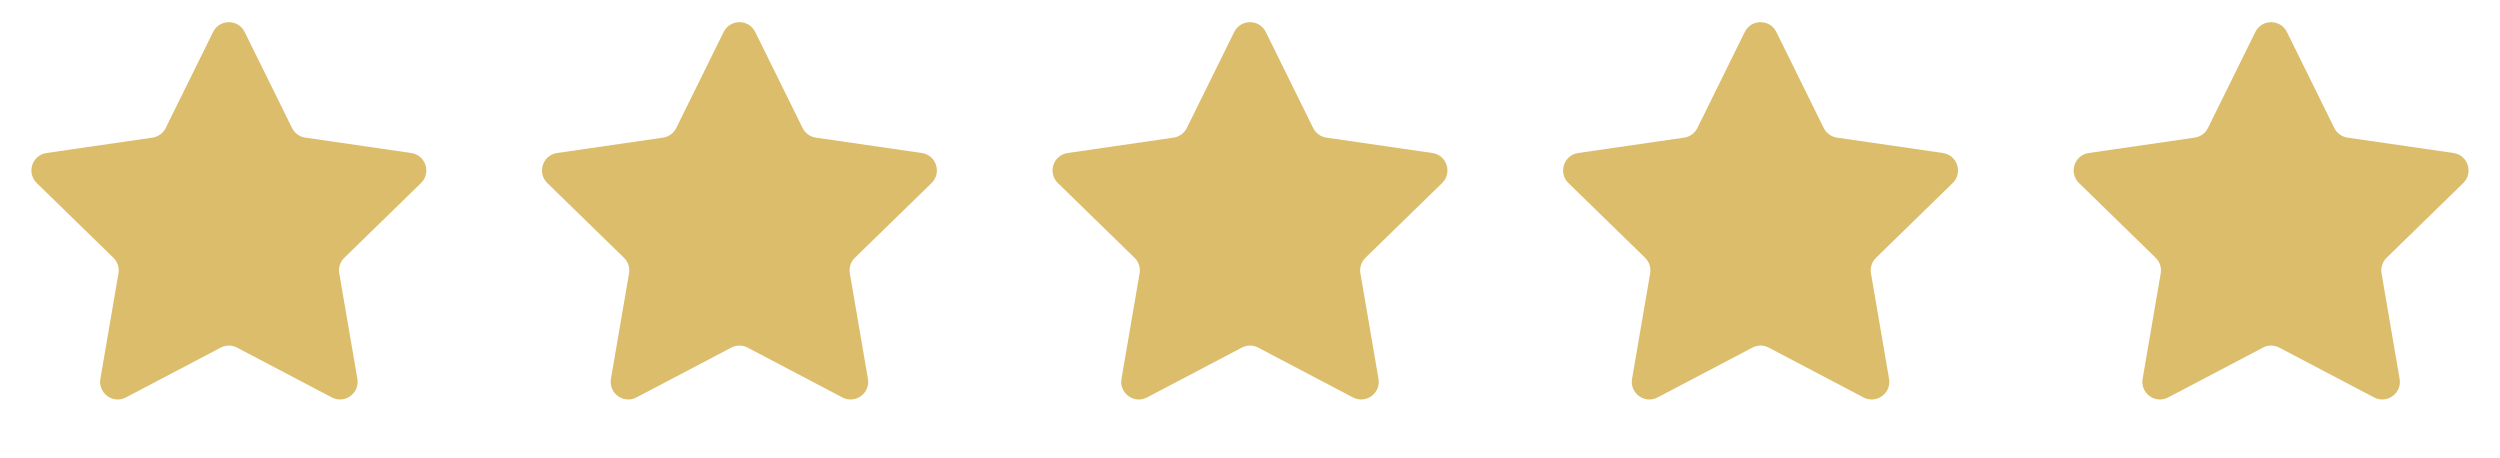 <?xml version="1.0" encoding="UTF-8"?> <svg xmlns="http://www.w3.org/2000/svg" width="142" height="26" viewBox="0 0 142 26" fill="none"><path d="M12.103 1.817C12.47 1.074 13.53 1.074 13.897 1.817L16.588 7.27C16.734 7.565 17.015 7.77 17.341 7.817L23.359 8.691C24.179 8.811 24.506 9.819 23.913 10.397L19.558 14.642C19.323 14.871 19.215 15.202 19.271 15.527L20.299 21.52C20.439 22.337 19.581 22.96 18.848 22.574L13.465 19.745C13.174 19.591 12.826 19.591 12.535 19.745L7.152 22.574C6.419 22.96 5.561 22.337 5.701 21.52L6.729 15.527C6.785 15.202 6.677 14.871 6.442 14.642L2.087 10.397C1.494 9.819 1.821 8.811 2.641 8.691L8.659 7.817C8.985 7.77 9.266 7.565 9.412 7.27L12.103 1.817Z" fill="#DBBD6B"></path><path d="M41.103 1.817C41.47 1.074 42.53 1.074 42.897 1.817L45.588 7.27C45.734 7.565 46.015 7.77 46.341 7.817L52.359 8.691C53.179 8.811 53.506 9.819 52.913 10.397L48.558 14.642C48.323 14.871 48.215 15.202 48.271 15.527L49.299 21.52C49.439 22.337 48.581 22.96 47.848 22.574L42.465 19.745C42.174 19.591 41.826 19.591 41.535 19.745L36.152 22.574C35.419 22.96 34.561 22.337 34.701 21.52L35.729 15.527C35.785 15.202 35.677 14.871 35.442 14.642L31.087 10.397C30.494 9.819 30.821 8.811 31.641 8.691L37.659 7.817C37.985 7.77 38.266 7.565 38.412 7.27L41.103 1.817Z" fill="#DBBD6B"></path><path d="M70.103 1.817C70.47 1.074 71.53 1.074 71.897 1.817L74.588 7.27C74.734 7.565 75.015 7.77 75.341 7.817L81.359 8.691C82.179 8.811 82.506 9.819 81.913 10.397L77.558 14.642C77.323 14.871 77.215 15.202 77.271 15.527L78.299 21.52C78.439 22.337 77.581 22.96 76.848 22.574L71.465 19.745C71.174 19.591 70.826 19.591 70.535 19.745L65.152 22.574C64.419 22.96 63.561 22.337 63.701 21.52L64.729 15.527C64.785 15.202 64.677 14.871 64.442 14.642L60.087 10.397C59.494 9.819 59.821 8.811 60.641 8.691L66.659 7.817C66.985 7.77 67.266 7.565 67.412 7.27L70.103 1.817Z" fill="#DBBD6B"></path><path d="M99.103 1.817C99.47 1.074 100.53 1.074 100.897 1.817L103.588 7.27C103.734 7.565 104.015 7.77 104.341 7.817L110.359 8.691C111.179 8.811 111.506 9.819 110.913 10.397L106.558 14.642C106.323 14.871 106.215 15.202 106.271 15.527L107.299 21.52C107.439 22.337 106.581 22.96 105.848 22.574L100.465 19.745C100.174 19.591 99.826 19.591 99.535 19.745L94.152 22.574C93.419 22.96 92.561 22.337 92.701 21.52L93.729 15.527C93.785 15.202 93.677 14.871 93.442 14.642L89.087 10.397C88.494 9.819 88.821 8.811 89.641 8.691L95.659 7.817C95.985 7.77 96.266 7.565 96.412 7.27L99.103 1.817Z" fill="#DBBD6B"></path><path d="M128.103 1.817C128.47 1.074 129.53 1.074 129.897 1.817L132.588 7.27C132.734 7.565 133.015 7.77 133.341 7.817L139.359 8.691C140.179 8.811 140.506 9.819 139.913 10.397L135.558 14.642C135.323 14.871 135.215 15.202 135.271 15.527L136.299 21.52C136.439 22.337 135.581 22.96 134.848 22.574L129.465 19.745C129.174 19.591 128.826 19.591 128.535 19.745L123.152 22.574C122.419 22.96 121.561 22.337 121.701 21.52L122.729 15.527C122.785 15.202 122.677 14.871 122.442 14.642L118.087 10.397C117.494 9.819 117.821 8.811 118.641 8.691L124.659 7.817C124.985 7.77 125.266 7.565 125.412 7.27L128.103 1.817Z" fill="#DBBD6B"></path></svg> 